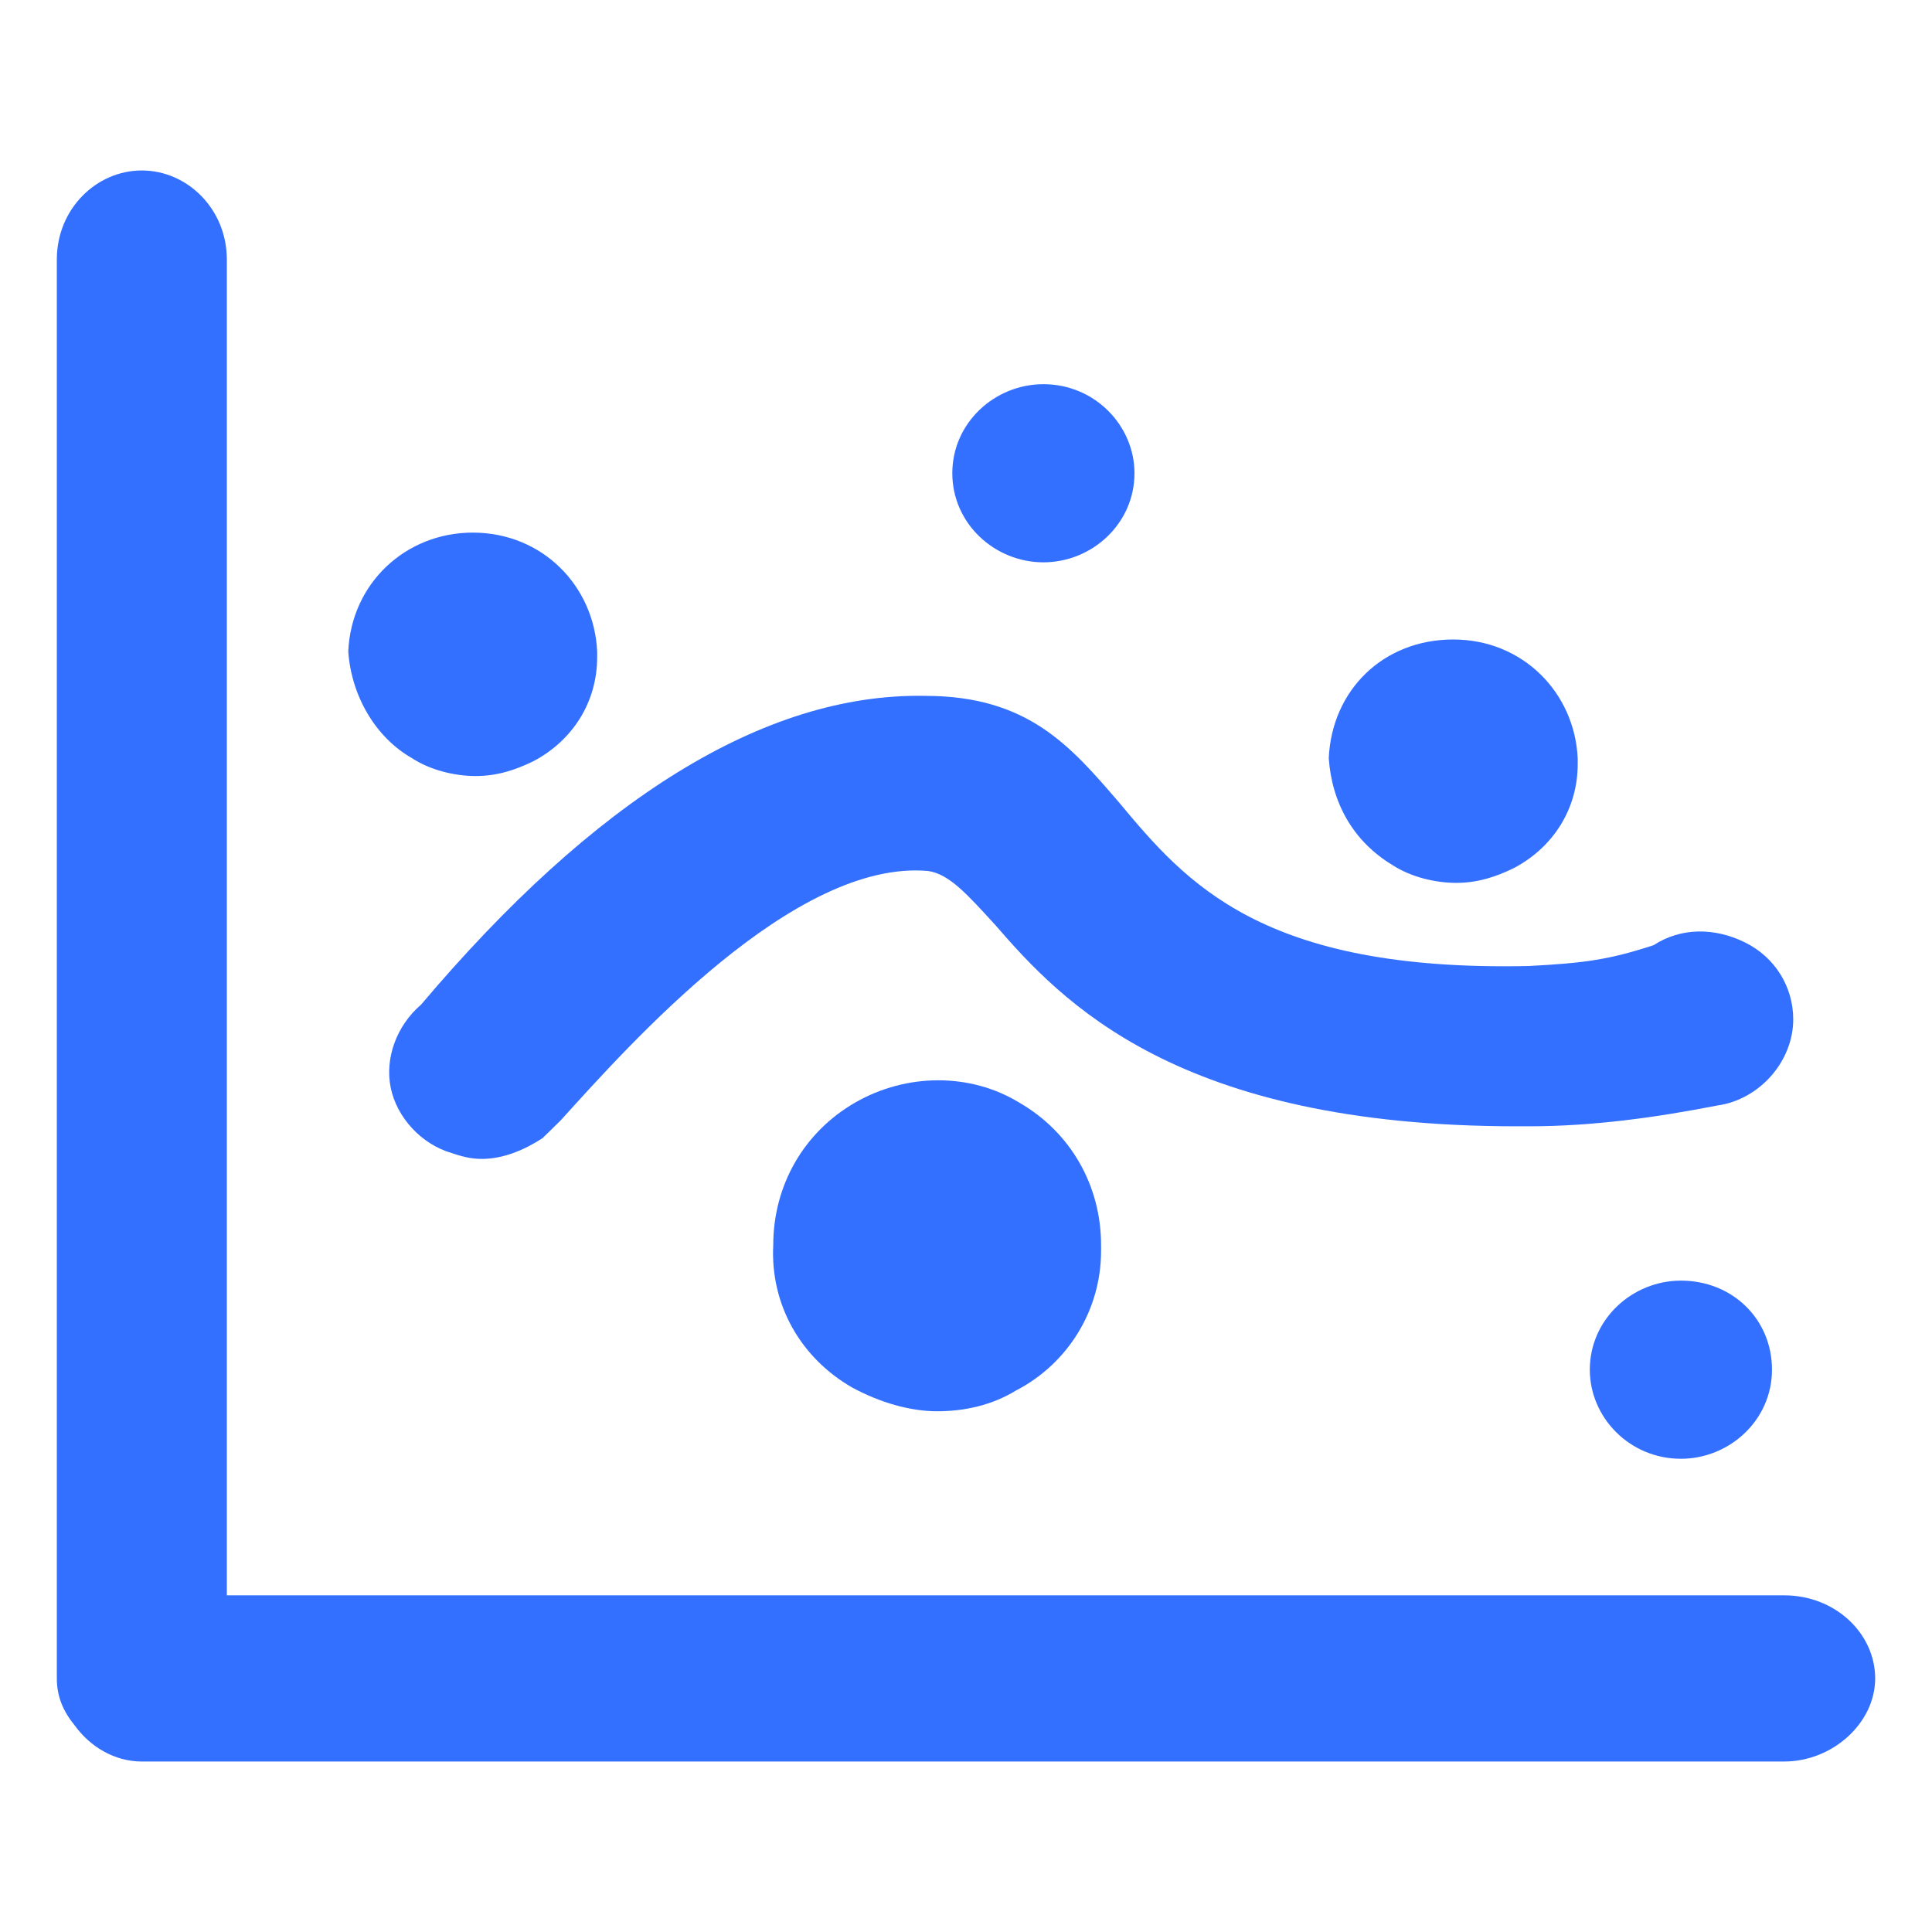 <svg width="34" height="34" viewBox="0 0 34 34" fill="none" xmlns="http://www.w3.org/2000/svg">
<g id="&#229;&#164;&#154;&#231;&#167;&#141;&#230;&#149;&#176;&#230;&#141;&#174;">
<g id="Group">
<path id="Vector" d="M18.362 9.896C19.217 9.896 19.965 9.216 19.965 8.328C19.965 7.493 19.27 6.761 18.362 6.761C17.507 6.761 16.759 7.44 16.759 8.328C16.759 9.216 17.507 9.896 18.362 9.896Z" fill="#3470FF"/>
<path id="Vector_2" d="M7.411 17.679C6.983 18.045 6.769 18.619 6.876 19.142C6.983 19.664 7.411 20.134 7.945 20.291C8.105 20.343 8.265 20.395 8.479 20.395C8.853 20.395 9.227 20.239 9.547 20.03C9.601 19.977 9.654 19.925 9.708 19.873L9.868 19.716C11.097 18.358 13.982 15.119 16.332 15.328C16.706 15.38 17.027 15.746 17.507 16.269C18.683 17.627 20.713 19.821 26.696 19.821C26.75 19.821 26.856 19.821 26.91 19.821C28.032 19.821 29.154 19.664 30.222 19.455C30.97 19.351 31.558 18.672 31.558 17.94C31.558 17.366 31.237 16.843 30.703 16.582C30.169 16.321 29.581 16.321 29.1 16.634C28.299 16.895 27.871 16.948 26.91 17C22.209 17.104 20.873 15.537 19.698 14.127C18.843 13.134 18.095 12.246 16.279 12.246C13.447 12.194 10.456 14.075 7.411 17.679Z" fill="#3470FF"/>
<path id="Vector_3" d="M24.506 15.224C24.826 15.433 25.254 15.537 25.628 15.537C26.002 15.537 26.322 15.433 26.643 15.276C27.337 14.91 27.765 14.231 27.765 13.448V13.343C27.711 12.194 26.803 11.254 25.574 11.254C24.346 11.254 23.438 12.142 23.384 13.343C23.438 14.127 23.811 14.806 24.506 15.224Z" fill="#3470FF"/>
<path id="Vector_4" d="M7.251 13.343C7.571 13.552 7.998 13.657 8.372 13.657C8.746 13.657 9.067 13.552 9.387 13.396C10.082 13.03 10.509 12.351 10.509 11.567V11.463C10.456 10.314 9.548 9.373 8.319 9.373C7.144 9.373 6.182 10.261 6.129 11.463C6.182 12.246 6.609 12.978 7.251 13.343Z" fill="#3470FF"/>
<path id="Vector_5" d="M29.581 22.537C28.726 22.537 27.978 23.216 27.978 24.105C27.978 24.94 28.673 25.672 29.581 25.672C30.436 25.672 31.184 24.993 31.184 24.105C31.184 23.216 30.489 22.537 29.581 22.537Z" fill="#3470FF"/>
<path id="Vector_6" d="M31.397 28.075H3.992V4.567C3.992 3.679 3.297 3 2.496 3C1.694 3 1 3.679 1 4.567V29.433C1 29.485 1 29.485 1 29.537C1 29.851 1.107 30.112 1.321 30.373C1.588 30.739 2.015 31 2.496 31C2.549 31 2.603 31 2.656 31H31.397C32.252 31 33 30.321 33 29.537C33 28.754 32.306 28.075 31.397 28.075Z" fill="#3470FF"/>
<path id="Vector_7" d="M15.05 19.403C14.142 19.925 13.608 20.866 13.608 21.91C13.554 22.955 14.088 23.896 14.997 24.418C15.477 24.679 16.012 24.836 16.492 24.836C16.973 24.836 17.454 24.731 17.881 24.47C18.79 24 19.377 23.06 19.377 22.015V21.91C19.377 20.866 18.843 19.925 17.935 19.403C17.08 18.881 15.958 18.881 15.05 19.403Z" fill="#3470FF"/>
</g>
</g>
</svg>
